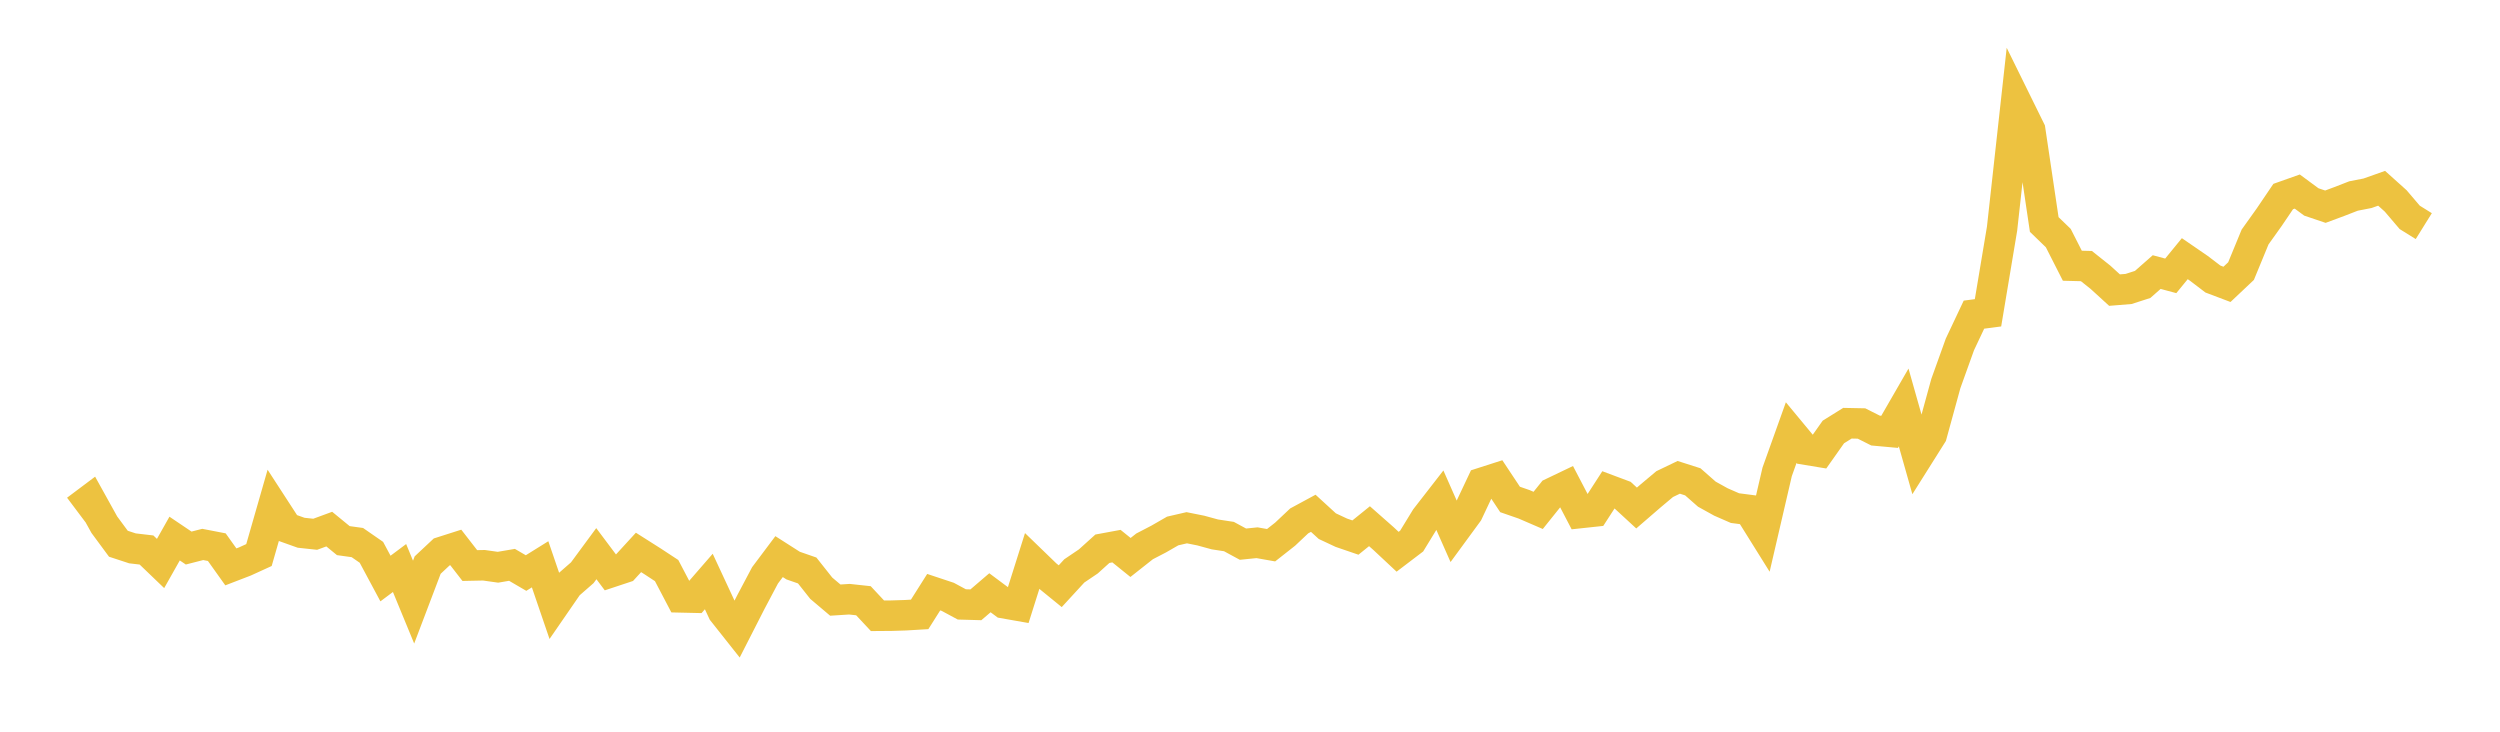 <svg width="164" height="48" xmlns="http://www.w3.org/2000/svg" xmlns:xlink="http://www.w3.org/1999/xlink"><path fill="none" stroke="rgb(237,194,64)" stroke-width="2" d="M5,33.45L5.922,32.758L6.844,34.42L7.766,35.669L8.689,35.972L9.611,36.08L10.533,36.965L11.455,35.33L12.377,35.952L13.299,35.715L14.222,35.894L15.144,37.187L16.066,36.832L16.988,36.411L17.91,33.199L18.832,34.62L19.754,34.949L20.677,35.048L21.599,34.709L22.521,35.465L23.443,35.593L24.365,36.232L25.287,37.952L26.21,37.262L27.132,39.499L28.054,37.07L28.976,36.206L29.898,35.912L30.82,37.1L31.743,37.081L32.665,37.211L33.587,37.054L34.509,37.592L35.431,37.018L36.353,39.715L37.275,38.378L38.198,37.572L39.12,36.321L40.042,37.551L40.964,37.245L41.886,36.239L42.808,36.824L43.731,37.43L44.653,39.188L45.575,39.209L46.497,38.147L47.419,40.128L48.341,41.292L49.263,39.486L50.186,37.743L51.108,36.514L52.03,37.103L52.952,37.423L53.874,38.587L54.796,39.367L55.719,39.308L56.641,39.408L57.563,40.395L58.485,40.388L59.407,40.359L60.329,40.304L61.251,38.846L62.174,39.153L63.096,39.649L64.018,39.675L64.94,38.885L65.862,39.572L66.784,39.734L67.707,36.813L68.629,37.704L69.551,38.455L70.473,37.452L71.395,36.829L72.317,35.997L73.24,35.826L74.162,36.57L75.084,35.842L76.006,35.363L76.928,34.833L77.85,34.62L78.772,34.805L79.695,35.057L80.617,35.198L81.539,35.697L82.461,35.603L83.383,35.766L84.305,35.041L85.228,34.171L86.15,33.672L87.072,34.516L87.994,34.948L88.916,35.264L89.838,34.519L90.76,35.332L91.683,36.195L92.605,35.494L93.527,33.986L94.449,32.799L95.371,34.884L96.293,33.626L97.216,31.671L98.138,31.375L99.06,32.764L99.982,33.084L100.904,33.482L101.826,32.332L102.749,31.89L103.671,33.656L104.593,33.557L105.515,32.131L106.437,32.476L107.359,33.326L108.281,32.53L109.204,31.756L110.126,31.313L111.048,31.608L111.97,32.418L112.892,32.929L113.814,33.332L114.737,33.452L115.659,34.929L116.581,30.956L117.503,28.379L118.425,29.491L119.347,29.644L120.269,28.338L121.192,27.763L122.114,27.781L123.036,28.245L123.958,28.329L124.88,26.73L125.802,29.987L126.725,28.521L127.647,25.16L128.569,22.594L129.491,20.641L130.413,20.52L131.335,15.002L132.257,6.653L133.18,8.527L134.102,14.727L135.024,15.619L135.946,17.432L136.868,17.455L137.79,18.188L138.713,19.031L139.635,18.956L140.557,18.659L141.479,17.848L142.401,18.096L143.323,16.969L144.246,17.603L145.168,18.305L146.09,18.654L147.012,17.784L147.934,15.546L148.856,14.255L149.778,12.893L150.701,12.566L151.623,13.247L152.545,13.559L153.467,13.216L154.389,12.858L155.311,12.678L156.234,12.351L157.156,13.179L158.078,14.26L159,14.834"></path></svg>